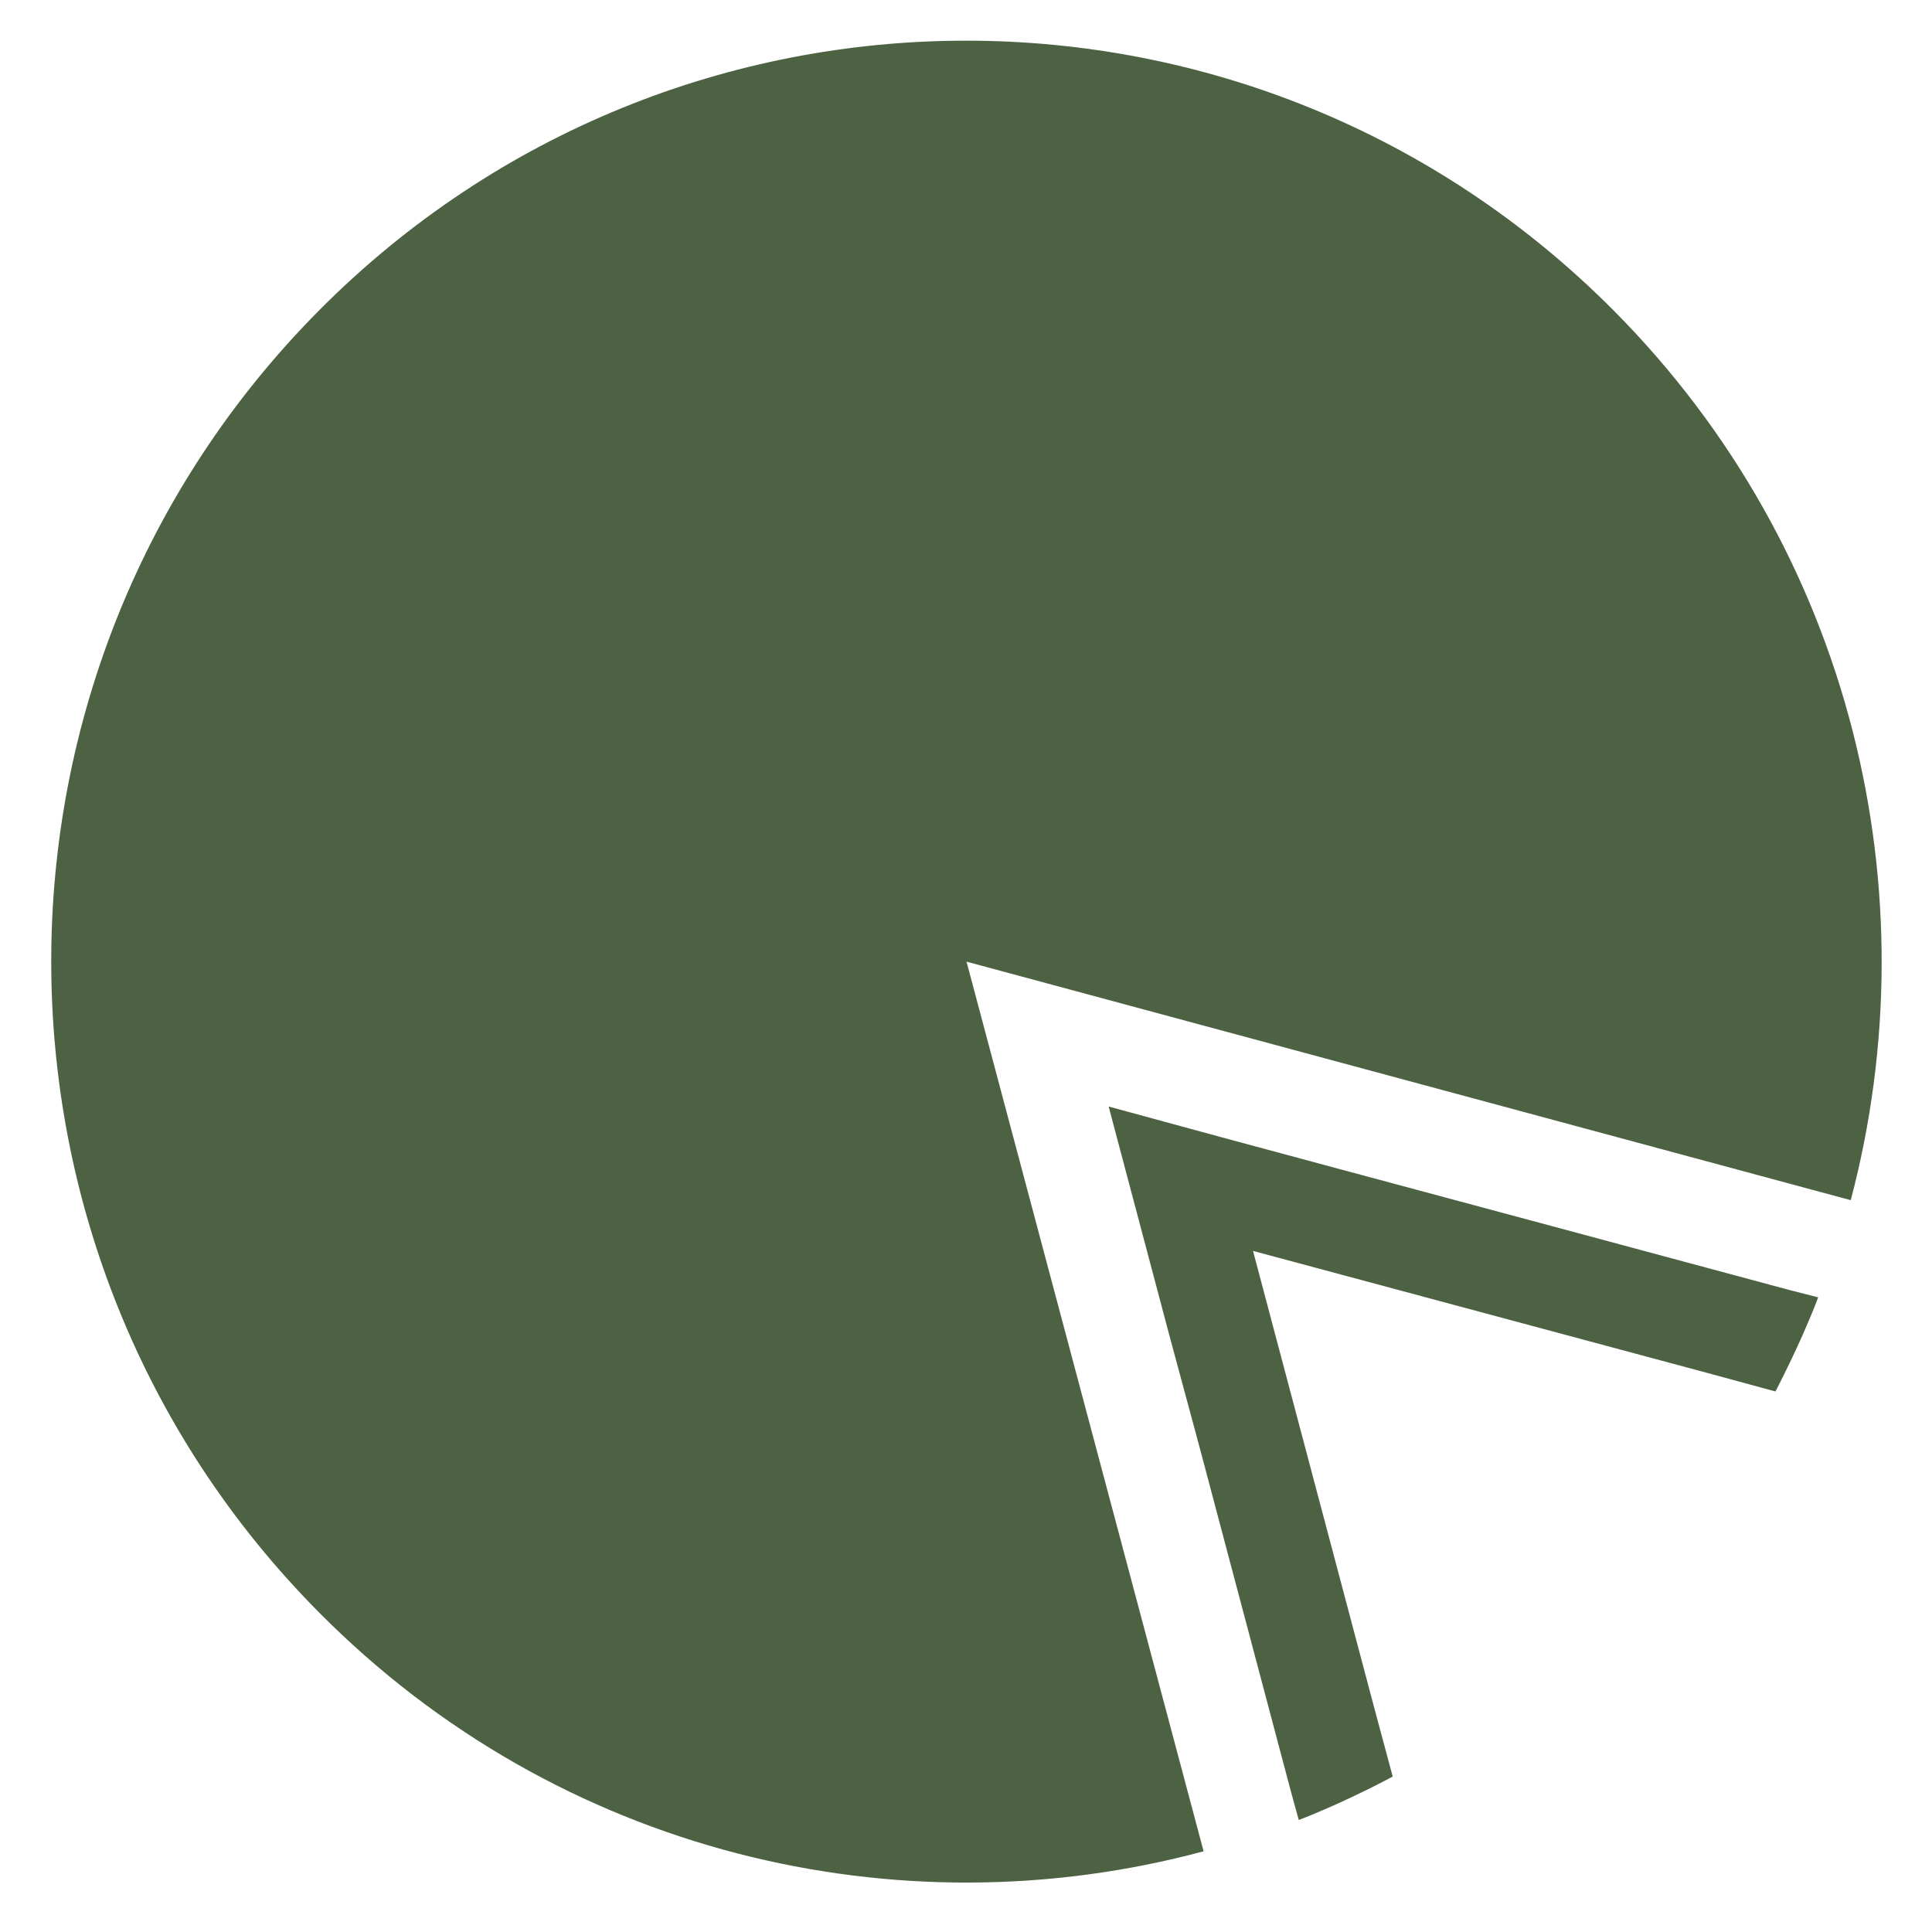 <svg width="192" height="192" fill="none" xmlns="http://www.w3.org/2000/svg"><path fill-rule="evenodd" clip-rule="evenodd" d="M160.366 30.86c23.815 23.961 31.626 57.874 23.56 88.412L96.052 95.568l23.561 88.412c-30.353 8.158-64.102.256-87.874-23.705-35.532-35.749-35.532-93.708 0-129.457C67.228-4.89 124.834-4.89 160.366 30.86z" fill="#4D6243"/><path d="M180.687 128.929c-.467 1.281-1.019 2.52-1.571 3.801a111.616 111.616 0 01-2.674 5.553l-6.75-1.837-11.292-3.032-11.292-3.033-11.292-3.032-11.292-3.033 3.014 11.361 3.014 11.361 3.014 11.362 3.014 11.361 1.826 6.791c-1.826.982-3.693 1.879-5.561 2.733-1.274.556-2.505 1.111-3.778 1.581l-.765-2.777-3.014-11.361-3.014-11.361-3.014-11.361-3.056-11.319-3.014-11.361-3.014-11.361 11.292 3.075 11.249 3.033 11.292 3.032 11.292 3.033 22.542 6.065 2.844.726z" fill="#4D6243"/></svg>